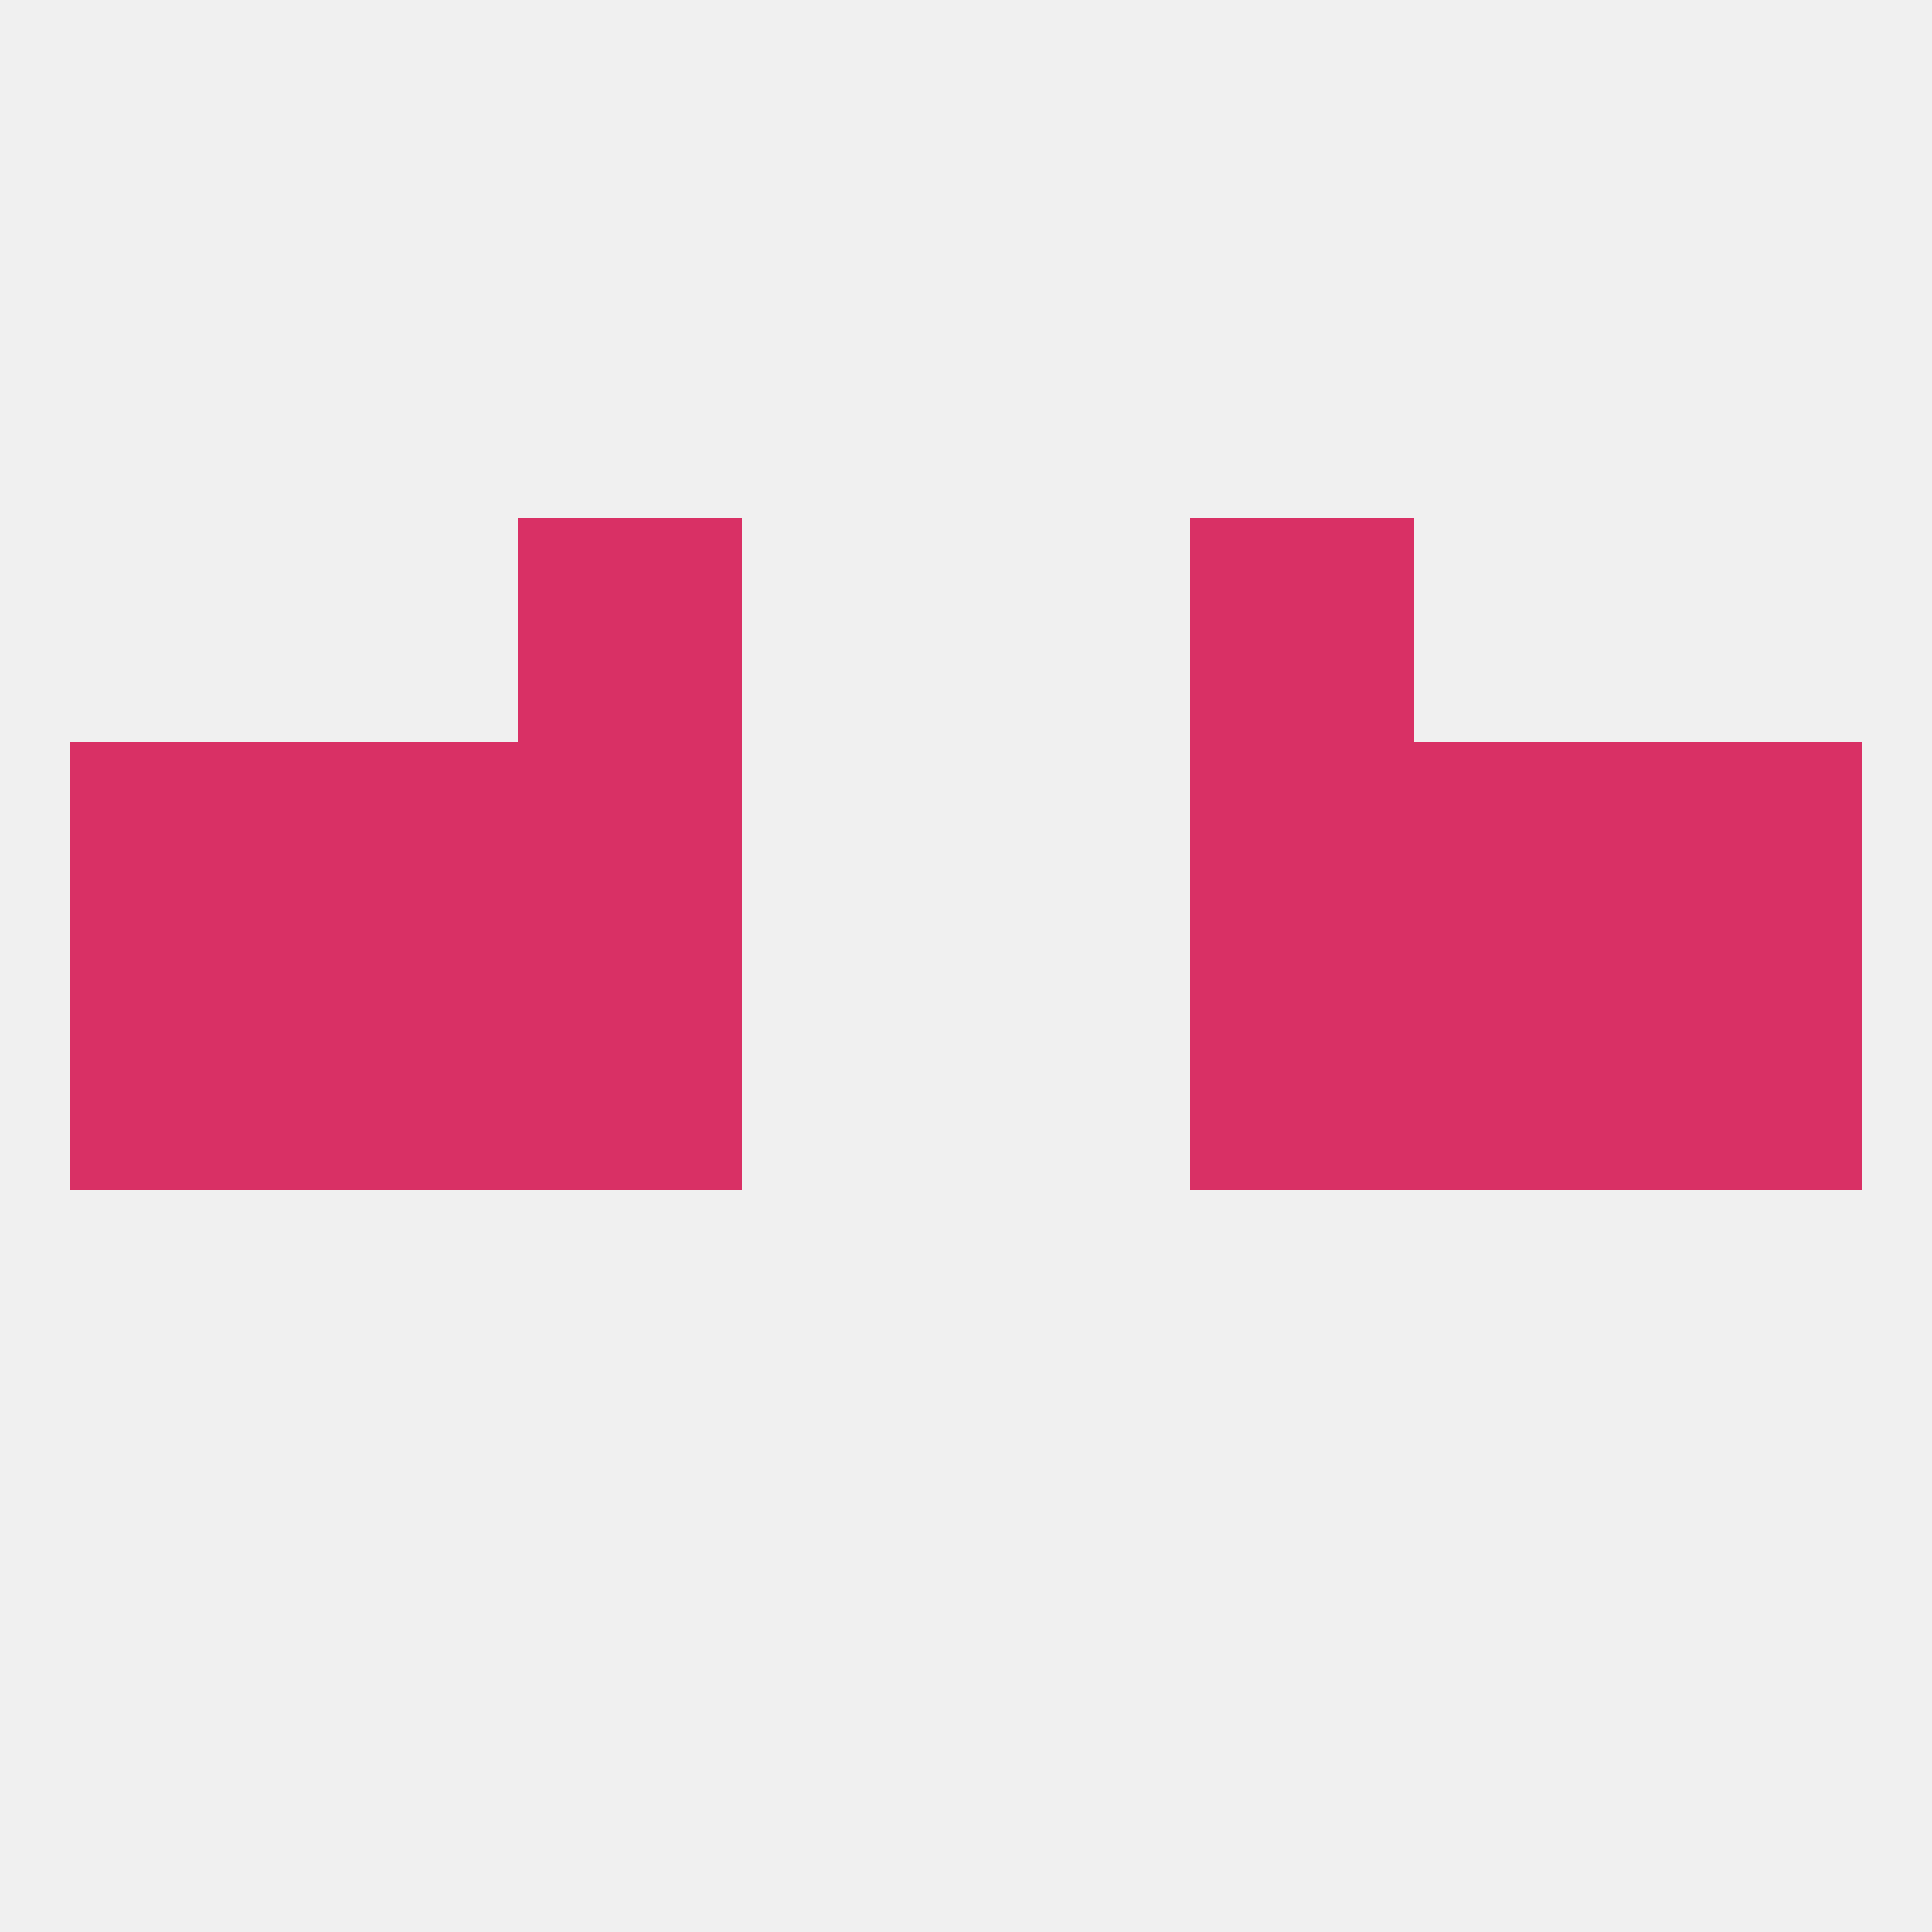 
<!--   <?xml version="1.0"?> -->
<svg version="1.1" baseprofile="full" xmlns="http://www.w3.org/2000/svg" xmlns:xlink="http://www.w3.org/1999/xlink" xmlns:ev="http://www.w3.org/2001/xml-events" width="250" height="250" viewBox="0 0 250 250" >
	<rect width="100%" height="100%" fill="rgba(240,240,240,255)"/>

	<rect x="38" y="96" width="29" height="29" fill="rgba(217,48,101,255)"/>
	<rect x="183" y="96" width="29" height="29" fill="rgba(217,48,101,255)"/>
	<rect x="67" y="96" width="29" height="29" fill="rgba(217,48,101,255)"/>
	<rect x="154" y="96" width="29" height="29" fill="rgba(217,48,101,255)"/>
	<rect x="9" y="96" width="29" height="29" fill="rgba(217,48,101,255)"/>
	<rect x="212" y="96" width="29" height="29" fill="rgba(217,48,101,255)"/>
	<rect x="67" y="67" width="29" height="29" fill="rgba(217,48,101,255)"/>
	<rect x="154" y="67" width="29" height="29" fill="rgba(217,48,101,255)"/>
	<rect x="183" y="125" width="29" height="29" fill="rgba(217,48,101,255)"/>
	<rect x="9" y="125" width="29" height="29" fill="rgba(217,48,101,255)"/>
	<rect x="212" y="125" width="29" height="29" fill="rgba(217,48,101,255)"/>
	<rect x="67" y="125" width="29" height="29" fill="rgba(217,48,101,255)"/>
	<rect x="154" y="125" width="29" height="29" fill="rgba(217,48,101,255)"/>
	<rect x="38" y="125" width="29" height="29" fill="rgba(217,48,101,255)"/>
</svg>